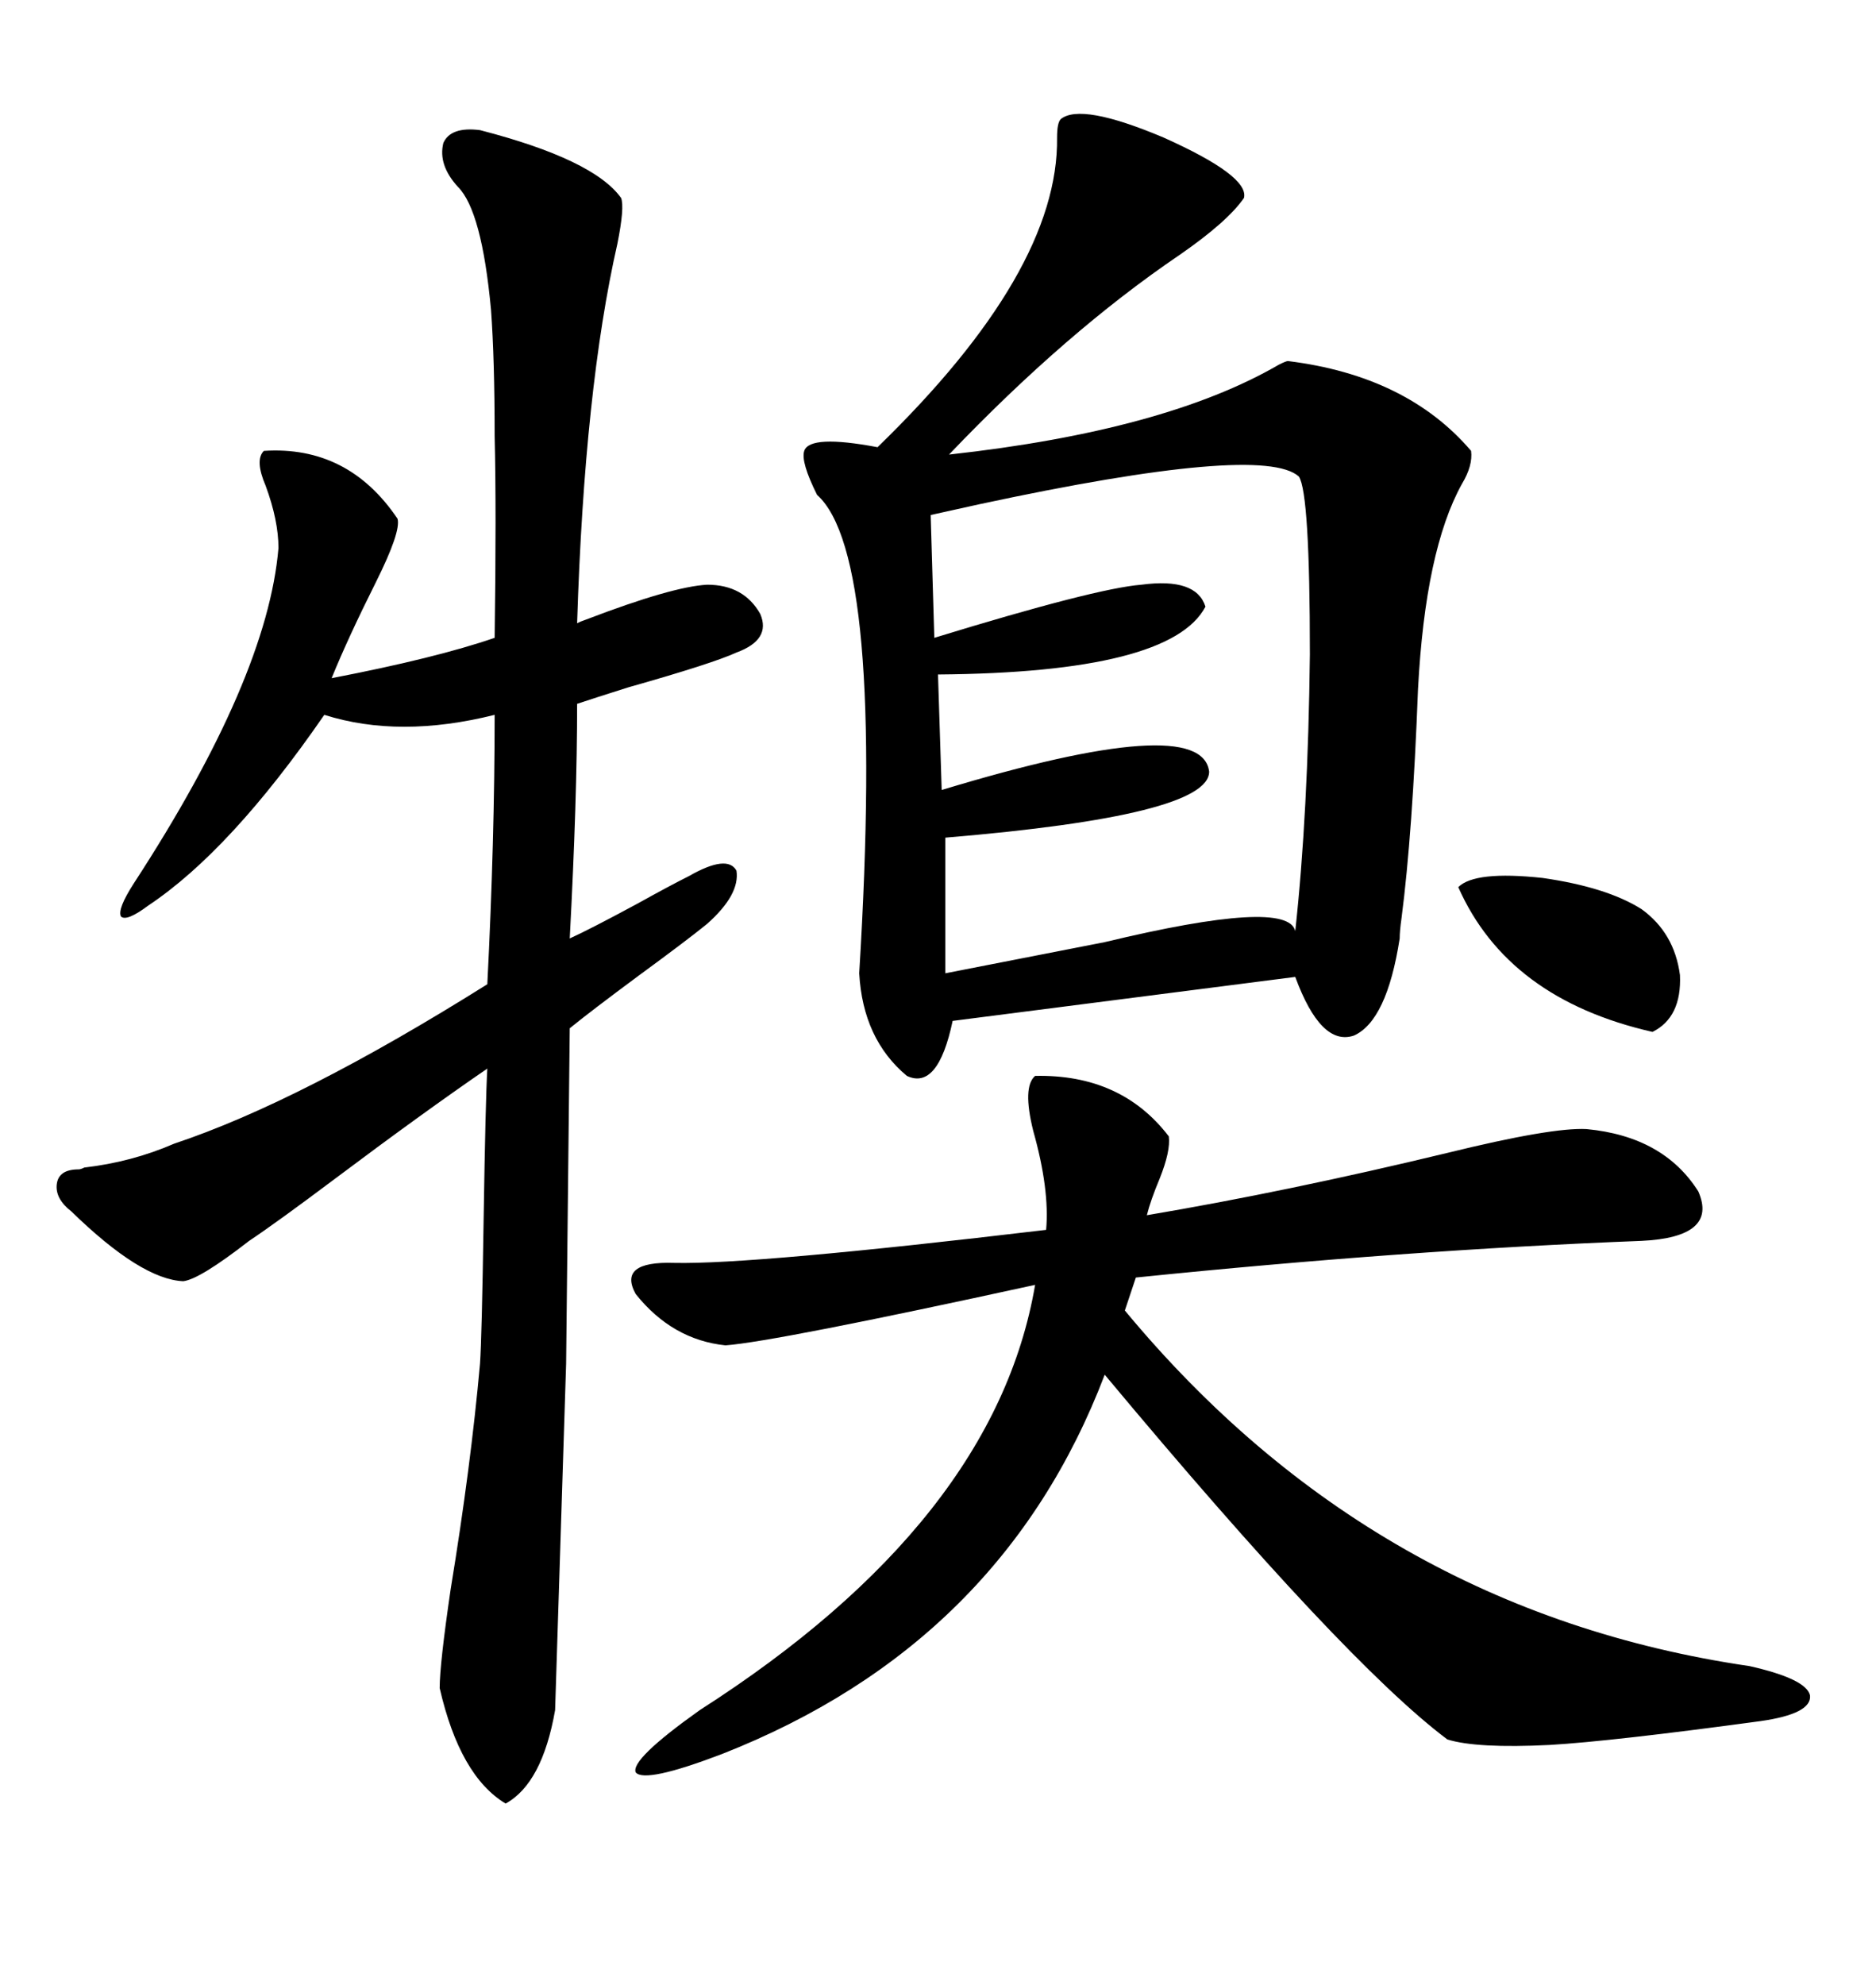 <svg xmlns="http://www.w3.org/2000/svg" xmlns:xlink="http://www.w3.org/1999/xlink" width="300" height="317.285"><path d="M169.63 19.04L169.63 19.04Q172.85 16.41 186.04 21.97L186.04 21.97Q199.80 28.13 198.93 31.64L198.93 31.64Q196.29 35.45 188.67 40.72L188.67 40.72Q170.51 53.03 151.76 72.66L151.76 72.66Q186.33 68.85 204.49 58.30L204.49 58.30Q205.66 57.71 205.96 57.71L205.96 57.71Q225 60.06 235.25 72.07L235.25 72.07Q235.55 74.41 233.79 77.34L233.79 77.34Q227.93 87.89 226.76 110.16L226.76 110.16Q225.88 133.30 224.12 146.78L224.12 146.78Q223.83 148.83 223.83 150L223.83 150Q221.78 163.18 216.50 165.53L216.50 165.53Q211.23 167.29 207.13 156.15L207.13 156.15L152.34 163.18Q150 174.32 145.02 171.97L145.02 171.97Q137.99 166.11 137.40 155.57L137.40 155.57Q141.50 88.77 130.66 79.10L130.66 79.10Q128.03 73.83 128.61 72.07L128.61 72.07Q129.49 69.43 140.33 71.48L140.33 71.48Q169.34 43.36 169.04 21.97L169.04 21.97Q169.04 19.63 169.63 19.04ZM76.76 20.80L76.76 20.80Q94.92 25.49 99.32 31.64L99.32 31.64Q99.90 33.11 98.73 38.96L98.73 38.96Q93.46 62.11 92.29 99.61L92.29 99.61Q92.87 99.32 93.75 99.02L93.75 99.02Q107.52 93.75 113.09 93.46L113.09 93.46Q118.95 93.46 121.58 98.14L121.58 98.14Q123.34 102.25 117.77 104.30L117.77 104.30Q113.96 106.05 100.49 109.86L100.49 109.86Q94.92 111.62 92.29 112.50L92.29 112.50Q92.29 127.73 91.11 150L91.11 150Q94.34 148.54 101.95 144.43L101.95 144.43Q107.23 141.50 110.16 140.04L110.16 140.04Q116.31 136.52 117.77 139.16L117.77 139.16Q118.36 142.97 113.09 147.66L113.09 147.66Q109.86 150.29 102.25 155.86L102.25 155.86Q94.34 161.72 91.11 164.36L91.11 164.36L90.53 217.97L88.77 273.34Q86.72 285.06 80.86 288.28L80.86 288.28Q73.54 283.89 70.31 269.82L70.31 269.82Q70.31 266.02 72.07 254.00L72.07 254.00Q75.29 234.38 76.76 217.97L76.76 217.97Q77.05 213.87 77.34 194.82L77.34 194.82Q77.64 175.78 77.93 170.80L77.93 170.80Q67.68 177.83 53.61 188.38L53.61 188.38Q44.24 195.41 39.84 198.34L39.84 198.34Q31.93 204.49 29.30 204.79L29.30 204.79Q22.56 204.49 11.43 193.65L11.43 193.65Q8.79 191.60 9.08 189.26L9.08 189.26Q9.38 186.91 12.60 186.91L12.60 186.91Q12.89 186.91 13.48 186.62L13.48 186.62Q21.09 185.74 27.83 182.81L27.83 182.81Q48.05 176.07 77.93 157.32L77.93 157.32Q79.10 134.18 79.10 114.26L79.10 114.26Q63.87 118.07 51.86 114.26L51.86 114.26Q36.91 135.94 23.73 144.73L23.73 144.73Q20.21 147.36 19.34 146.48L19.34 146.48Q18.75 145.31 21.39 141.21L21.39 141.21Q42.77 108.40 44.53 87.60L44.53 87.60Q44.53 83.20 42.48 77.64L42.48 77.64Q40.72 73.54 42.19 72.07L42.19 72.07Q55.66 71.19 63.57 82.91L63.57 82.91Q64.16 84.96 60.06 93.16L60.06 93.16Q55.66 101.95 53.03 108.40L53.03 108.40Q69.73 105.18 79.10 101.95L79.10 101.95Q79.39 81.45 79.10 69.73L79.10 69.73Q79.10 57.42 78.52 49.51L78.52 49.51Q77.05 33.69 73.24 29.88L73.24 29.88Q70.02 26.37 70.90 22.85L70.90 22.85Q72.07 20.21 76.76 20.80ZM165.53 171.97L165.53 171.97Q179.30 171.68 186.91 181.64L186.91 181.64Q187.21 183.98 185.45 188.38L185.45 188.38Q183.98 191.89 183.40 194.24L183.40 194.24Q205.96 190.43 231.45 184.28L231.45 184.28Q248.14 180.18 253.71 180.47L253.71 180.47Q266.02 181.64 271.58 190.43L271.58 190.43Q274.80 197.75 262.50 198.34L262.50 198.34Q224.71 199.80 181.64 204.20L181.64 204.20L179.88 209.47Q219.73 257.52 279.79 266.31L279.79 266.31Q288.87 268.36 289.45 271.00L289.45 271.00Q289.75 273.93 281.54 275.10L281.54 275.10Q257.81 278.32 247.85 278.91L247.85 278.91Q236.13 279.49 231.45 278.03L231.45 278.03Q215.04 265.72 176.66 219.73L176.66 219.73Q160.25 262.79 115.43 280.37L115.43 280.37Q103.13 285.06 101.66 283.30L101.66 283.30Q100.78 281.25 111.91 273.34L111.91 273.34Q159.08 243.16 165.53 205.37L165.53 205.37Q123.93 214.45 116.02 215.04L116.02 215.04Q107.52 214.16 101.66 206.84L101.66 206.84Q98.73 201.56 107.81 201.86L107.81 201.86Q120.41 202.15 167.29 196.58L167.29 196.58Q167.87 190.14 165.23 180.76L165.23 180.76Q163.48 173.73 165.53 171.97ZM207.71 76.17L207.71 76.17Q201.86 70.90 156.74 80.57L156.74 80.57Q151.46 81.74 148.83 82.32L148.83 82.32L149.41 101.95Q175.20 94.04 182.52 93.46L182.52 93.46Q191.31 92.29 192.77 96.97L192.77 96.97Q187.21 107.52 150 107.81L150 107.81L150.59 126.27Q192.19 113.67 193.36 123.34L193.36 123.34Q193.36 130.37 151.17 133.89L151.17 133.89L151.17 155.57Q161.72 153.52 176.66 150.59L176.66 150.59Q205.96 143.55 207.13 148.83L207.13 148.83Q209.18 130.08 209.47 104.59L209.47 104.59Q209.47 78.81 207.71 76.17ZM233.20 141.80L233.20 141.80Q235.84 139.16 246.68 140.33L246.68 140.33Q256.93 141.80 262.50 145.31L262.50 145.31Q267.77 149.12 268.65 155.86L268.65 155.86Q268.95 162.60 264.26 164.94L264.26 164.94Q241.11 159.67 233.20 141.80Z"/></svg>
